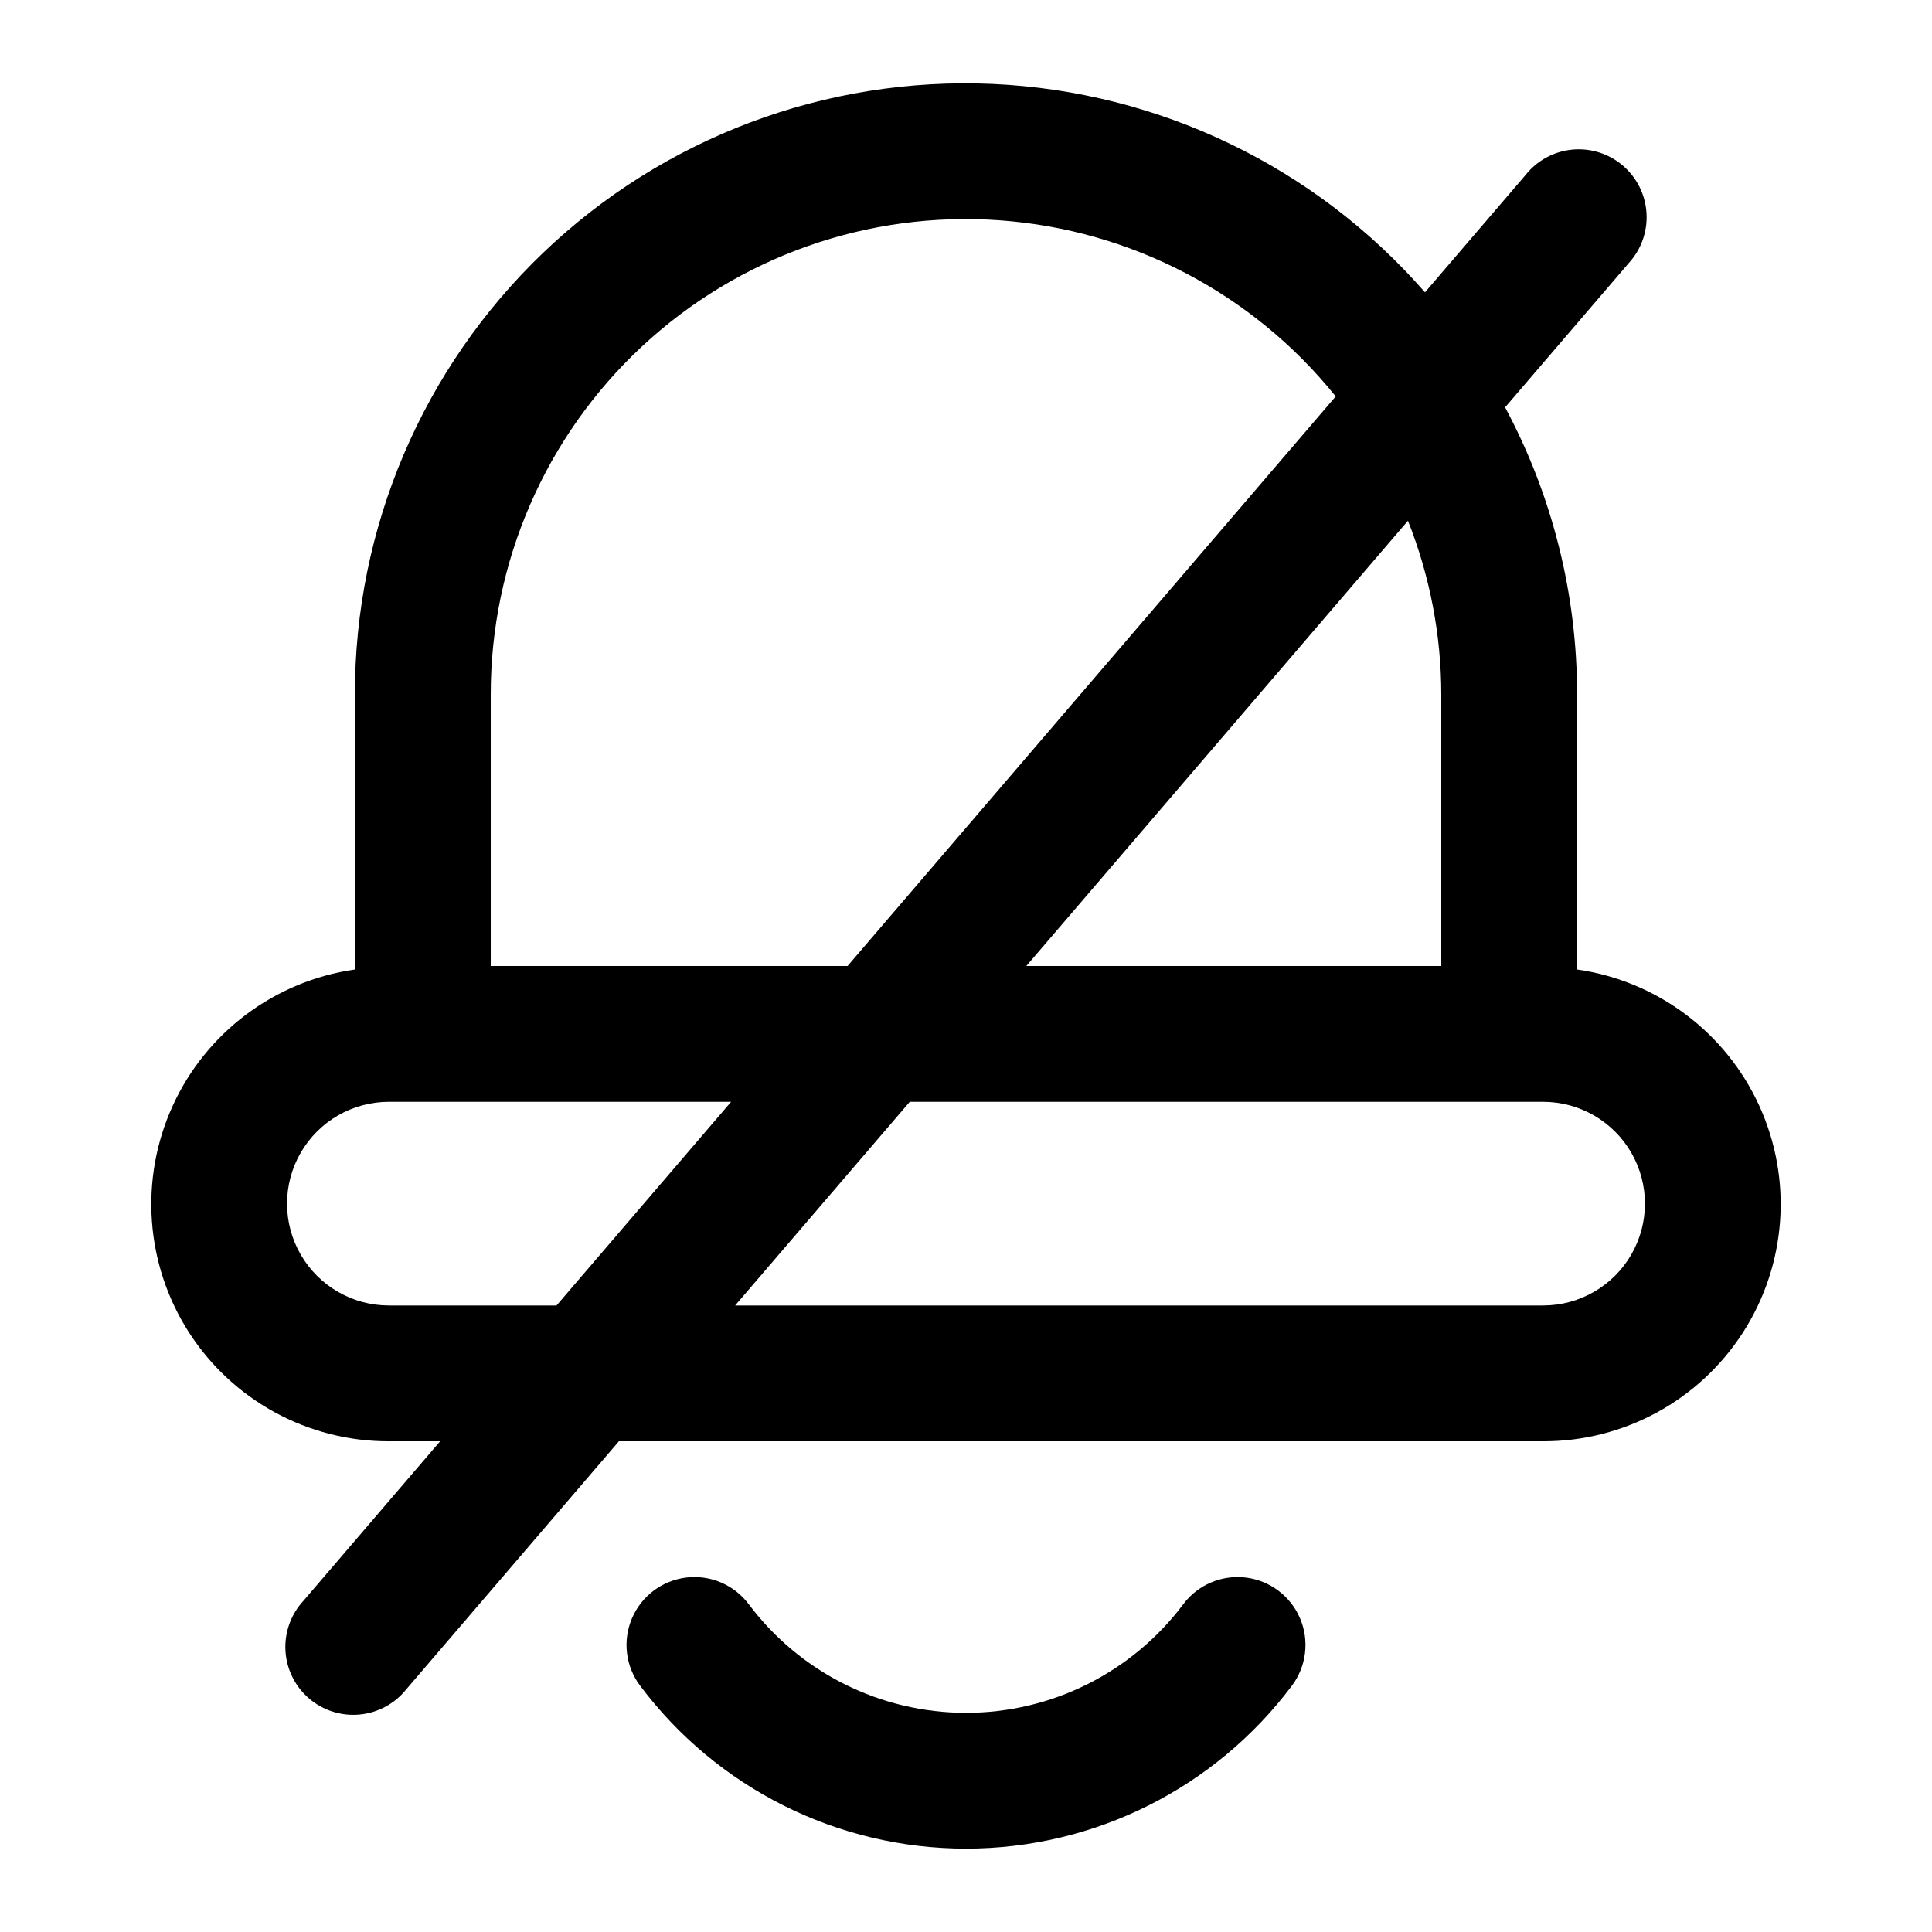 <?xml version="1.0" encoding="UTF-8"?>
<!-- The Best Svg Icon site in the world: iconSvg.co, Visit us! https://iconsvg.co -->
<svg fill="#000000" width="800px" height="800px" version="1.1" viewBox="144 144 512 512" xmlns="http://www.w3.org/2000/svg">
 <g>
  <path d="m561.94 400.92v-72.891c0.02-26.547-6.535-52.68-19.074-76.078l32.73-38.18c3.32-3.594 5.031-8.379 4.746-13.262-0.285-4.879-2.543-9.434-6.258-12.617-3.715-3.18-8.562-4.711-13.43-4.242-4.867 0.469-9.332 2.898-12.371 6.731l-26.648 31.09c-29.055-33.293-70.465-53.246-114.61-55.227-44.145-1.977-87.176 14.191-119.09 44.75-31.918 30.559-49.938 72.848-49.879 117.04v72.891c-21.191 3.019-39.383 16.625-48.277 36.094-8.895 19.473-7.266 42.129 4.324 60.125 11.59 18 31.547 28.855 52.949 28.812h13.586l-36.238 42.285c-3.316 3.594-5.031 8.379-4.746 13.262 0.285 4.879 2.543 9.434 6.258 12.617 3.715 3.18 8.562 4.711 13.43 4.242s9.336-2.898 12.371-6.731l56.301-65.676h244.93c21.406 0.043 41.359-10.812 52.949-28.812 11.59-17.996 13.219-40.652 4.324-60.125-8.891-19.469-27.086-33.074-48.277-36.094zm-35.988-72.891v71.973h-109.97l101.14-118c5.816 14.648 8.812 30.266 8.832 46.027zm-251.9 0c-0.035-34.969 14.48-68.375 40.066-92.207 25.586-23.836 59.934-35.949 94.812-33.438 34.875 2.508 67.137 19.418 89.047 46.672l-129.37 150.95h-94.555zm-26.992 161.94c-9.641 0-18.551-5.144-23.371-13.496-4.824-8.352-4.824-18.637 0-26.988 4.82-8.352 13.73-13.496 23.371-13.496h90.688l-46.262 53.98zm305.88 0h-214.12l46.277-53.98h167.84c9.641 0 18.551 5.144 23.375 13.496 4.82 8.352 4.82 18.637 0 26.988-4.824 8.352-13.734 13.496-23.375 13.496z"/>
  <path d="m457.58 569.13c-13.594 18.125-34.926 28.789-57.578 28.789-22.656 0-43.988-10.664-57.578-28.789-3.859-5.141-10.168-7.836-16.547-7.066-6.383 0.77-11.871 4.883-14.395 10.797-2.527 5.91-1.707 12.719 2.152 17.863 20.387 27.184 52.383 43.184 86.367 43.184 33.98 0 65.977-16 86.367-43.184 3.856-5.144 4.676-11.953 2.152-17.863-2.527-5.914-8.016-10.027-14.395-10.797-6.383-0.77-12.691 1.926-16.547 7.066z"/>
 </g>
</svg>